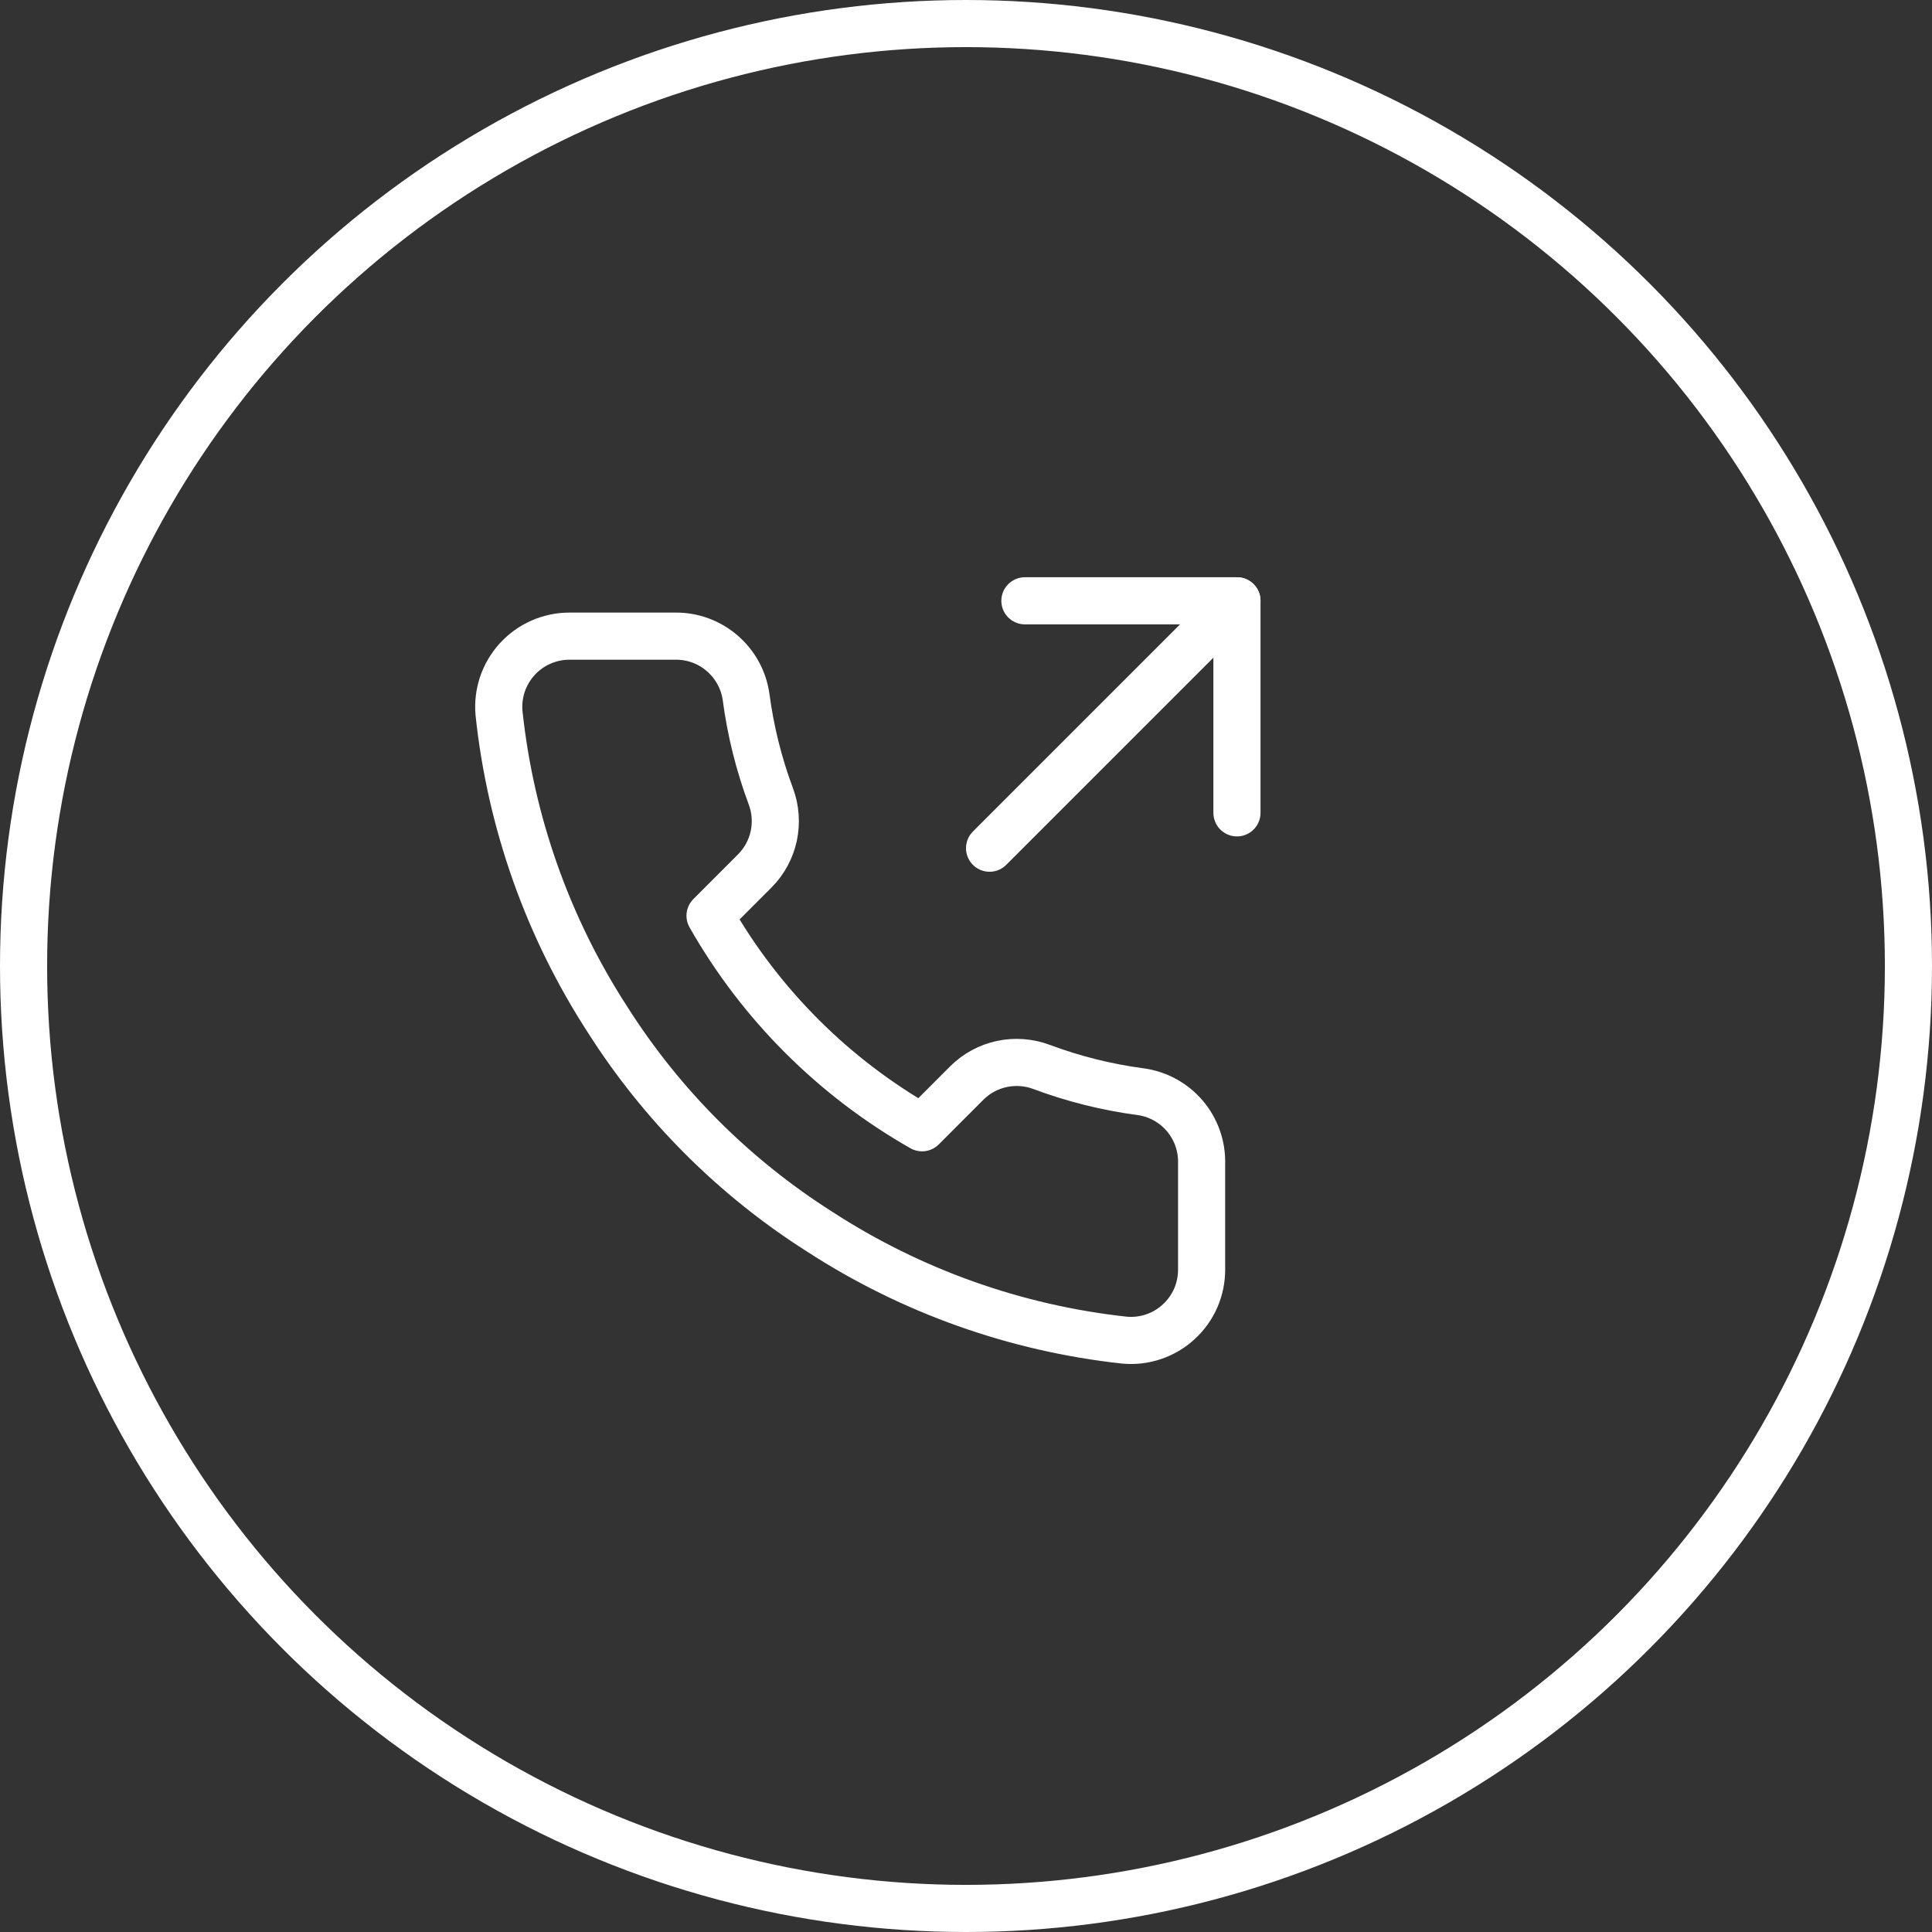 <svg width="41" height="41" viewBox="0 0 41 41" fill="none" xmlns="http://www.w3.org/2000/svg">
<rect x="0" y="0" width="41" height="41" fill="#333333" stroke="none"/>
<circle cx="20.5" cy="20.5" r="20" stroke="white"/>
<path d="M26.25 17.25V12.75H21.75" stroke="white" stroke-linecap="round" stroke-linejoin="round"/>
<path d="M21 18L26.25 12.75" stroke="white" stroke-linecap="round" stroke-linejoin="round"/>
<path d="M25.5 24.69V26.94C25.501 27.149 25.458 27.356 25.375 27.547C25.291 27.738 25.168 27.91 25.014 28.051C24.86 28.193 24.678 28.3 24.481 28.367C24.283 28.434 24.073 28.459 23.865 28.44C21.557 28.189 19.34 27.401 17.393 26.137C15.58 24.986 14.044 23.45 12.893 21.637C11.625 19.681 10.836 17.453 10.59 15.135C10.571 14.928 10.596 14.719 10.662 14.521C10.729 14.324 10.836 14.143 10.976 13.989C11.117 13.835 11.287 13.712 11.478 13.628C11.668 13.544 11.874 13.5 12.083 13.5H14.333C14.697 13.496 15.049 13.625 15.325 13.863C15.601 14.1 15.782 14.43 15.833 14.79C15.928 15.51 16.104 16.217 16.358 16.898C16.459 17.166 16.48 17.458 16.421 17.738C16.361 18.019 16.222 18.276 16.02 18.48L15.068 19.433C16.135 21.31 17.69 22.865 19.568 23.933L20.52 22.98C20.724 22.778 20.981 22.639 21.262 22.579C21.542 22.52 21.834 22.541 22.103 22.642C22.783 22.896 23.49 23.073 24.21 23.168C24.574 23.219 24.907 23.402 25.145 23.683C25.383 23.964 25.509 24.322 25.5 24.69Z" stroke="white" stroke-linecap="round" stroke-linejoin="round"/>
</svg>
